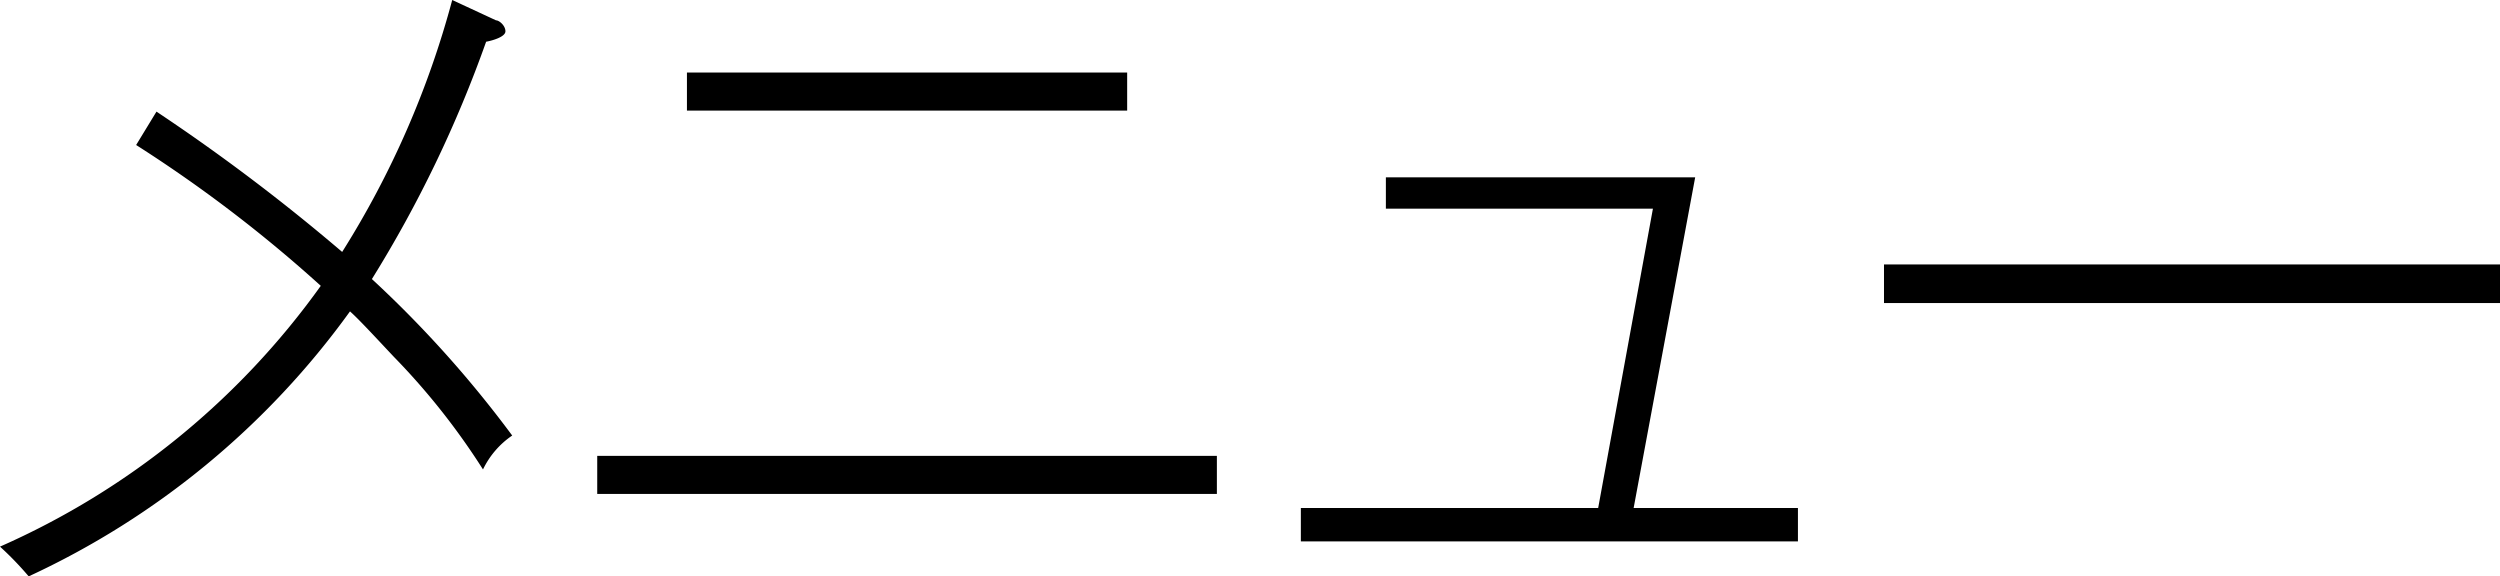 <svg xmlns="http://www.w3.org/2000/svg" viewBox="0 0 47.93 11.05"><title>header_menu</title><g id="layer_2" data-name="layer 2"><g id="layer_1-2" data-name="layer 1"><path d="M9.26,9A13.31,13.31,0,0,0,7.55,6.84c-.32-.34-.67-.72-.84-.87A15.73,15.73,0,0,1,.55,11.05,6.1,6.1,0,0,0,0,10.48a15,15,0,0,0,6.15-5,26.48,26.48,0,0,0-3.54-2.7L3,2.14A37.45,37.45,0,0,1,6.56,4.83,17.55,17.55,0,0,0,8.67,0l.84.39c.06,0,.18.1.18.21s-.26.18-.37.2A23.46,23.46,0,0,1,7.13,5.35a21.54,21.54,0,0,1,2.69,3A1.65,1.65,0,0,0,9.26,9Z"/><path d="M11.45,9.47V8.74H23.33v.73Zm1.72-7.35V1.39h8.44v.73Z"/><path d="M24.94,10.38V9.74h5.7L31.69,4H26.57V3.4H32.5L31.32,9.74h3.15v.64Z"/><path d="M36.12,5.81V5.07H47.93v.74Z"/></g></g></svg>
